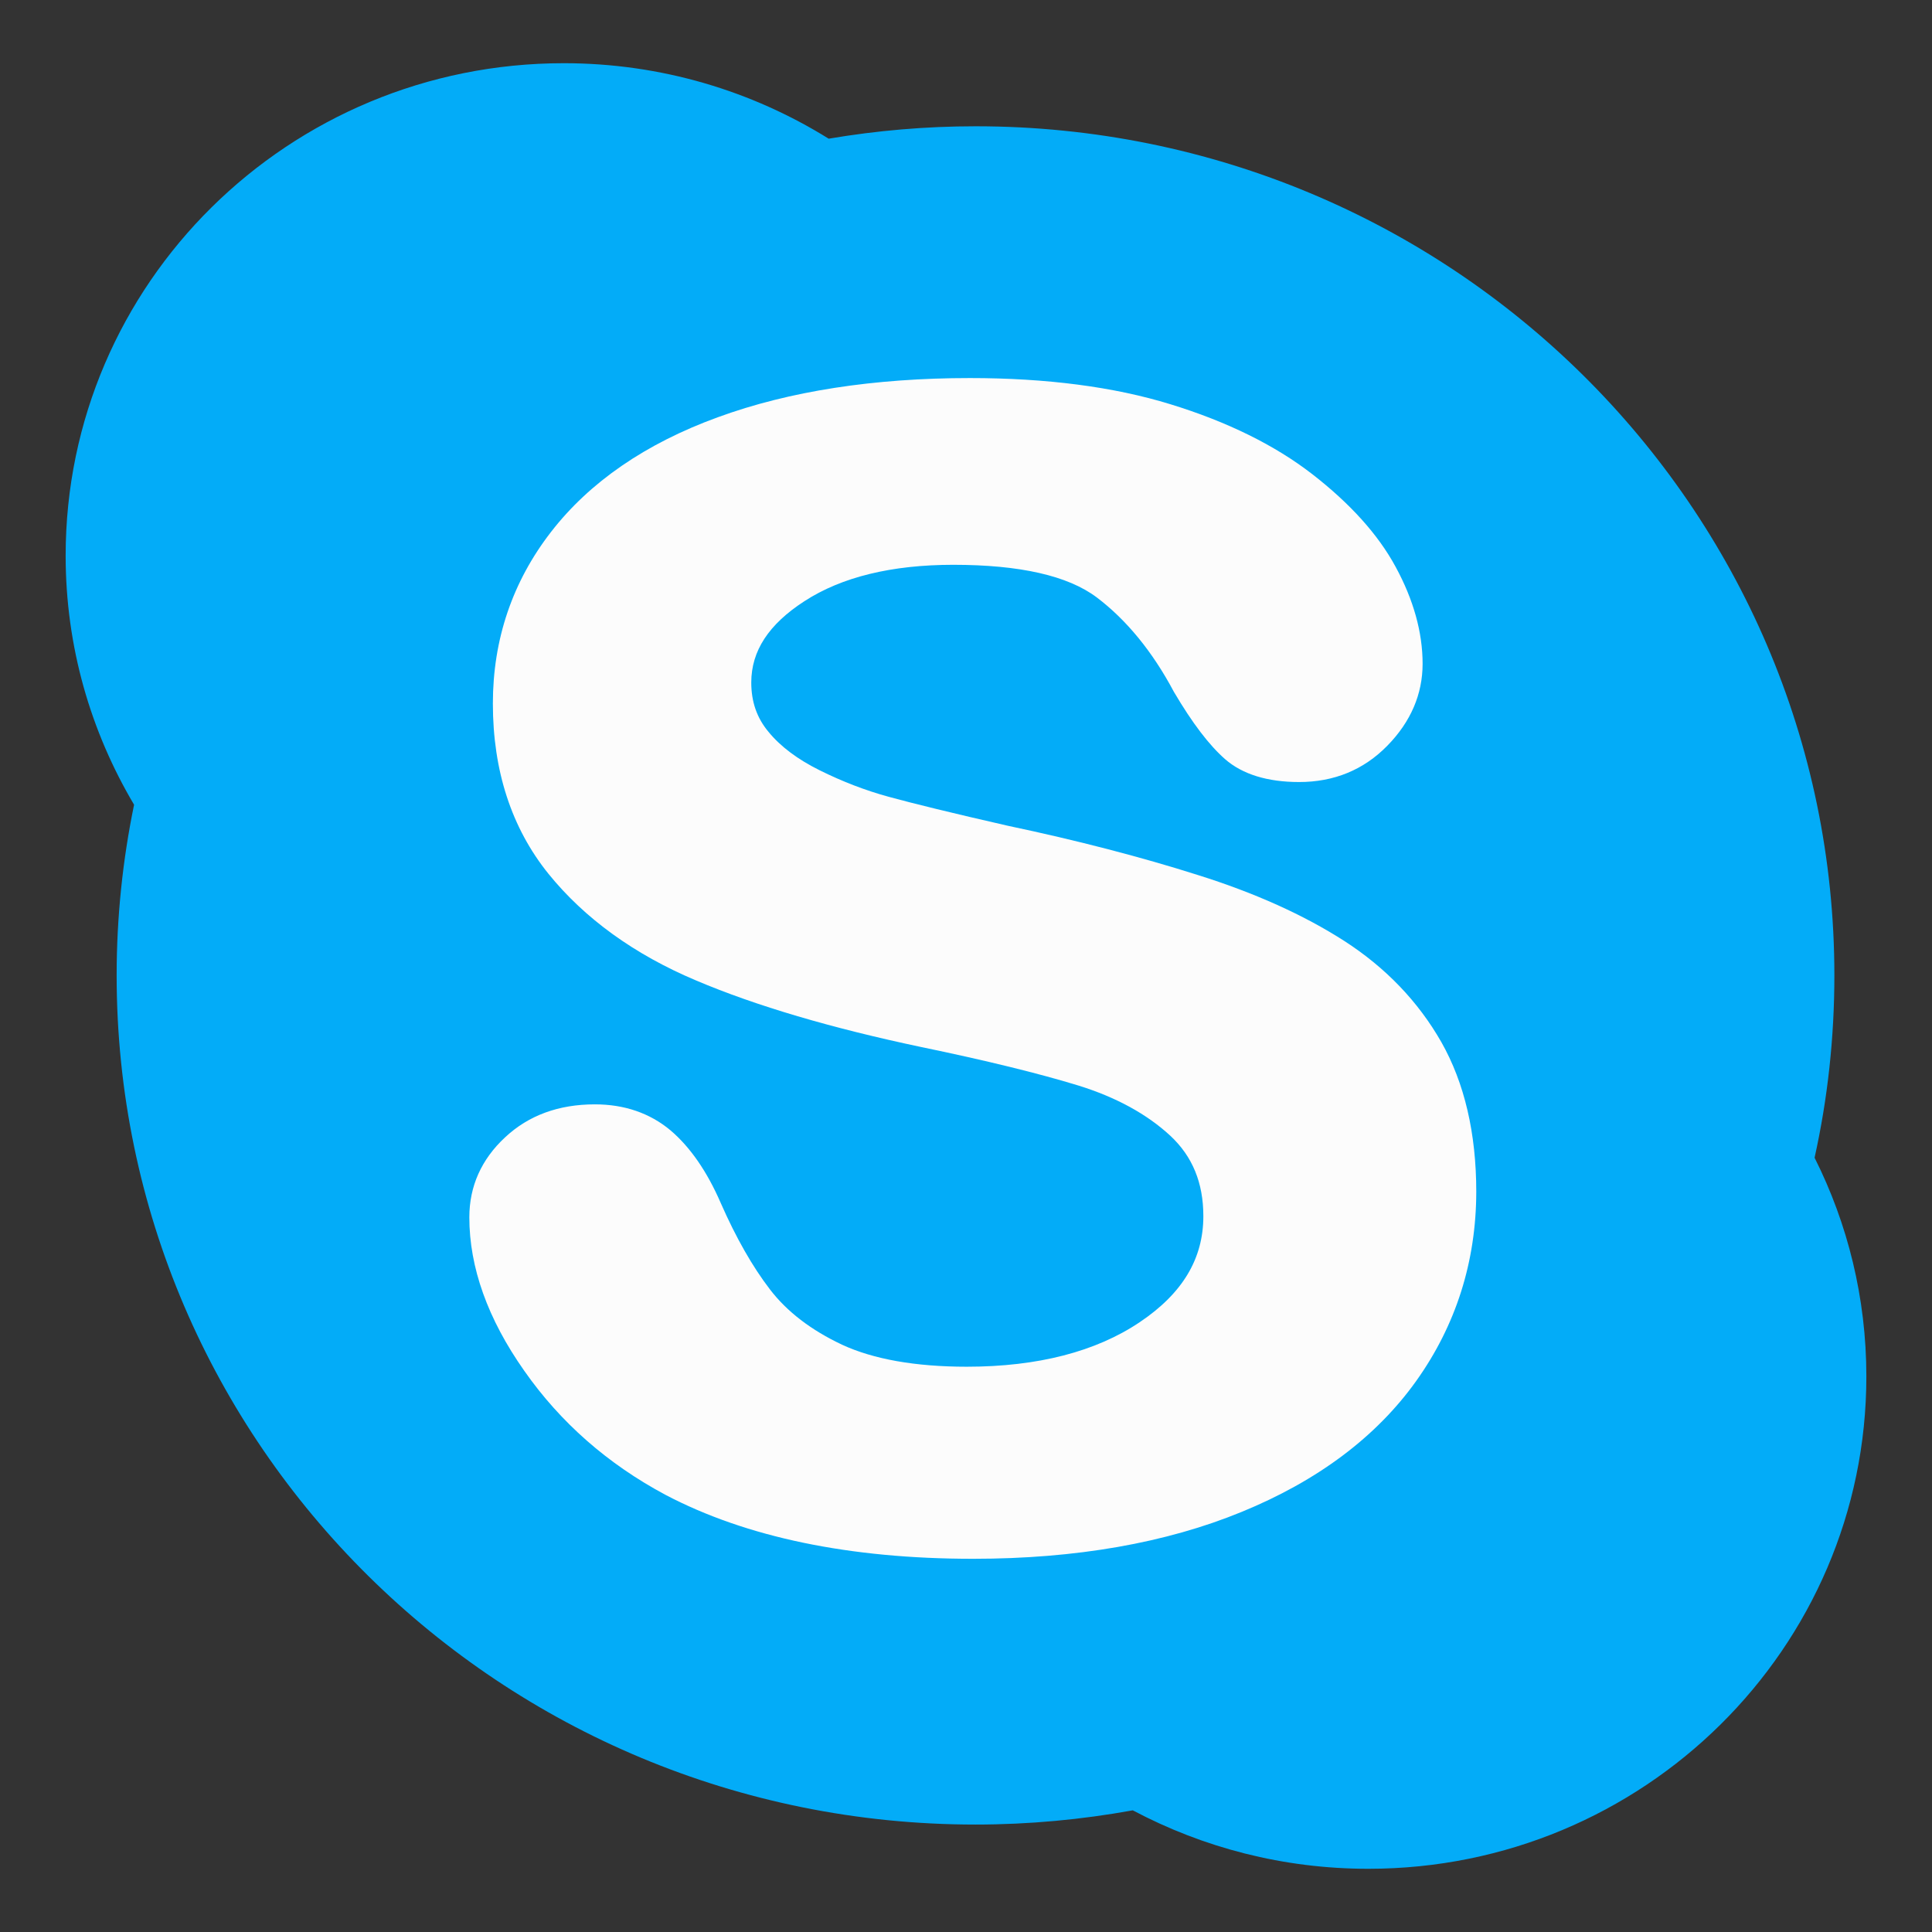 <?xml version="1.0" ?><!DOCTYPE svg  PUBLIC '-//W3C//DTD SVG 1.1//EN'  'http://www.w3.org/Graphics/SVG/1.1/DTD/svg11.dtd'><svg height="512px" style="enable-background:new 0 0 512 512;" version="1.1" viewBox="0 0 512 512" width="512px" xml:space="preserve" xmlns="http://www.w3.org/2000/svg" xmlns:xlink="http://www.w3.org/1999/xlink"><rect x="0" y="0" width="512" height="512" fill="#333333" stroke="none"/><g id="_x34_1-skype_x2C__chat"><g><g><path d="M486.129,258.485c0-124.26-101.885-225.02-227.592-225.02c-13.244,0-26.246,1.139-38.926,3.289     c-20.34-12.646-44.409-20.004-70.21-20.004c-72.918,0-132.004,58.406-132.004,130.509c0,24.079,6.624,46.592,18.136,66.004     c-3.014,14.593-4.621,29.758-4.621,45.222c0,124.289,101.905,225.042,227.592,225.042c14.26,0,28.158-1.322,41.695-3.769     c18.613,9.866,39.814,15.491,62.428,15.491c72.891,0,131.977-58.44,131.977-130.486c0-20.813-4.949-40.486-13.721-57.955     C484.344,291.199,486.129,275.077,486.129,258.485L486.129,258.485z M486.129,258.485" style="fill:#03ACF8;"/><path d="M375.275,366.021c-10.533,14.742-26.068,26.409-46.262,34.662     c-19.957,8.196-43.848,12.413-71.105,12.413c-32.691,0-60.1-5.682-81.511-16.927c-15.304-8.169-27.886-19.202-37.463-32.896     c-9.693-13.76-14.555-27.426-14.555-40.674c0-8.194,3.192-15.371,9.488-21.206c6.234-5.83,14.226-8.727,23.771-8.727     c7.809,0,14.55,2.299,20.039,6.875c5.221,4.429,9.725,10.945,13.336,19.29c4.021,9.149,8.408,16.865,13.031,22.874     c4.504,5.893,10.918,10.801,19.115,14.659c8.264,3.828,19.387,5.831,33.051,5.831c18.816,0,34.266-4.008,45.84-11.813     c11.363-7.628,16.85-16.839,16.85-28.084c0-8.856-2.891-15.848-8.764-21.323c-6.211-5.742-14.381-10.195-24.283-13.276     c-10.348-3.173-24.396-6.642-41.754-10.23c-23.65-4.993-43.725-10.881-59.65-17.641c-16.317-6.881-29.498-16.392-39.102-28.261     c-9.783-12.141-14.732-27.309-14.732-45.131c0-16.982,5.188-32.296,15.449-45.516c10.168-13.125,25.022-23.386,44.204-30.357     c18.877-6.904,41.334-10.373,66.773-10.373c20.311,0,38.18,2.33,53.119,6.936c15.004,4.604,27.646,10.825,37.584,18.514     c10.021,7.774,17.475,15.996,22.125,24.609c4.717,8.676,7.135,17.321,7.135,25.658c0,8.045-3.131,15.375-9.344,21.713     c-6.262,6.405-14.131,9.629-23.381,9.629c-8.408,0-15.031-2.063-19.592-6.038c-4.262-3.739-8.711-9.572-13.604-17.882     c-5.664-10.651-12.555-19.052-20.43-25.006c-7.662-5.77-20.428-8.643-38.023-8.643c-16.285,0-29.588,3.235-39.432,9.633     c-9.482,6.126-14.104,13.186-14.104,21.558c0,5.119,1.49,9.394,4.559,13.07c3.223,3.945,7.787,7.33,13.57,10.197     c5.969,2.965,12.143,5.354,18.314,7.028c6.322,1.734,16.914,4.337,31.496,7.659c18.432,3.886,35.342,8.284,50.314,13.036     c15.18,4.753,28.248,10.645,38.982,17.555c10.885,7.026,19.506,15.998,25.65,26.766c6.141,10.857,9.248,24.163,9.248,39.655     C391.197,334.351,385.83,351.25,375.275,366.021L375.275,366.021z M375.275,366.021" style="fill:#FCFCFC;"/></g></g></g><g id="Layer_1"/></svg>